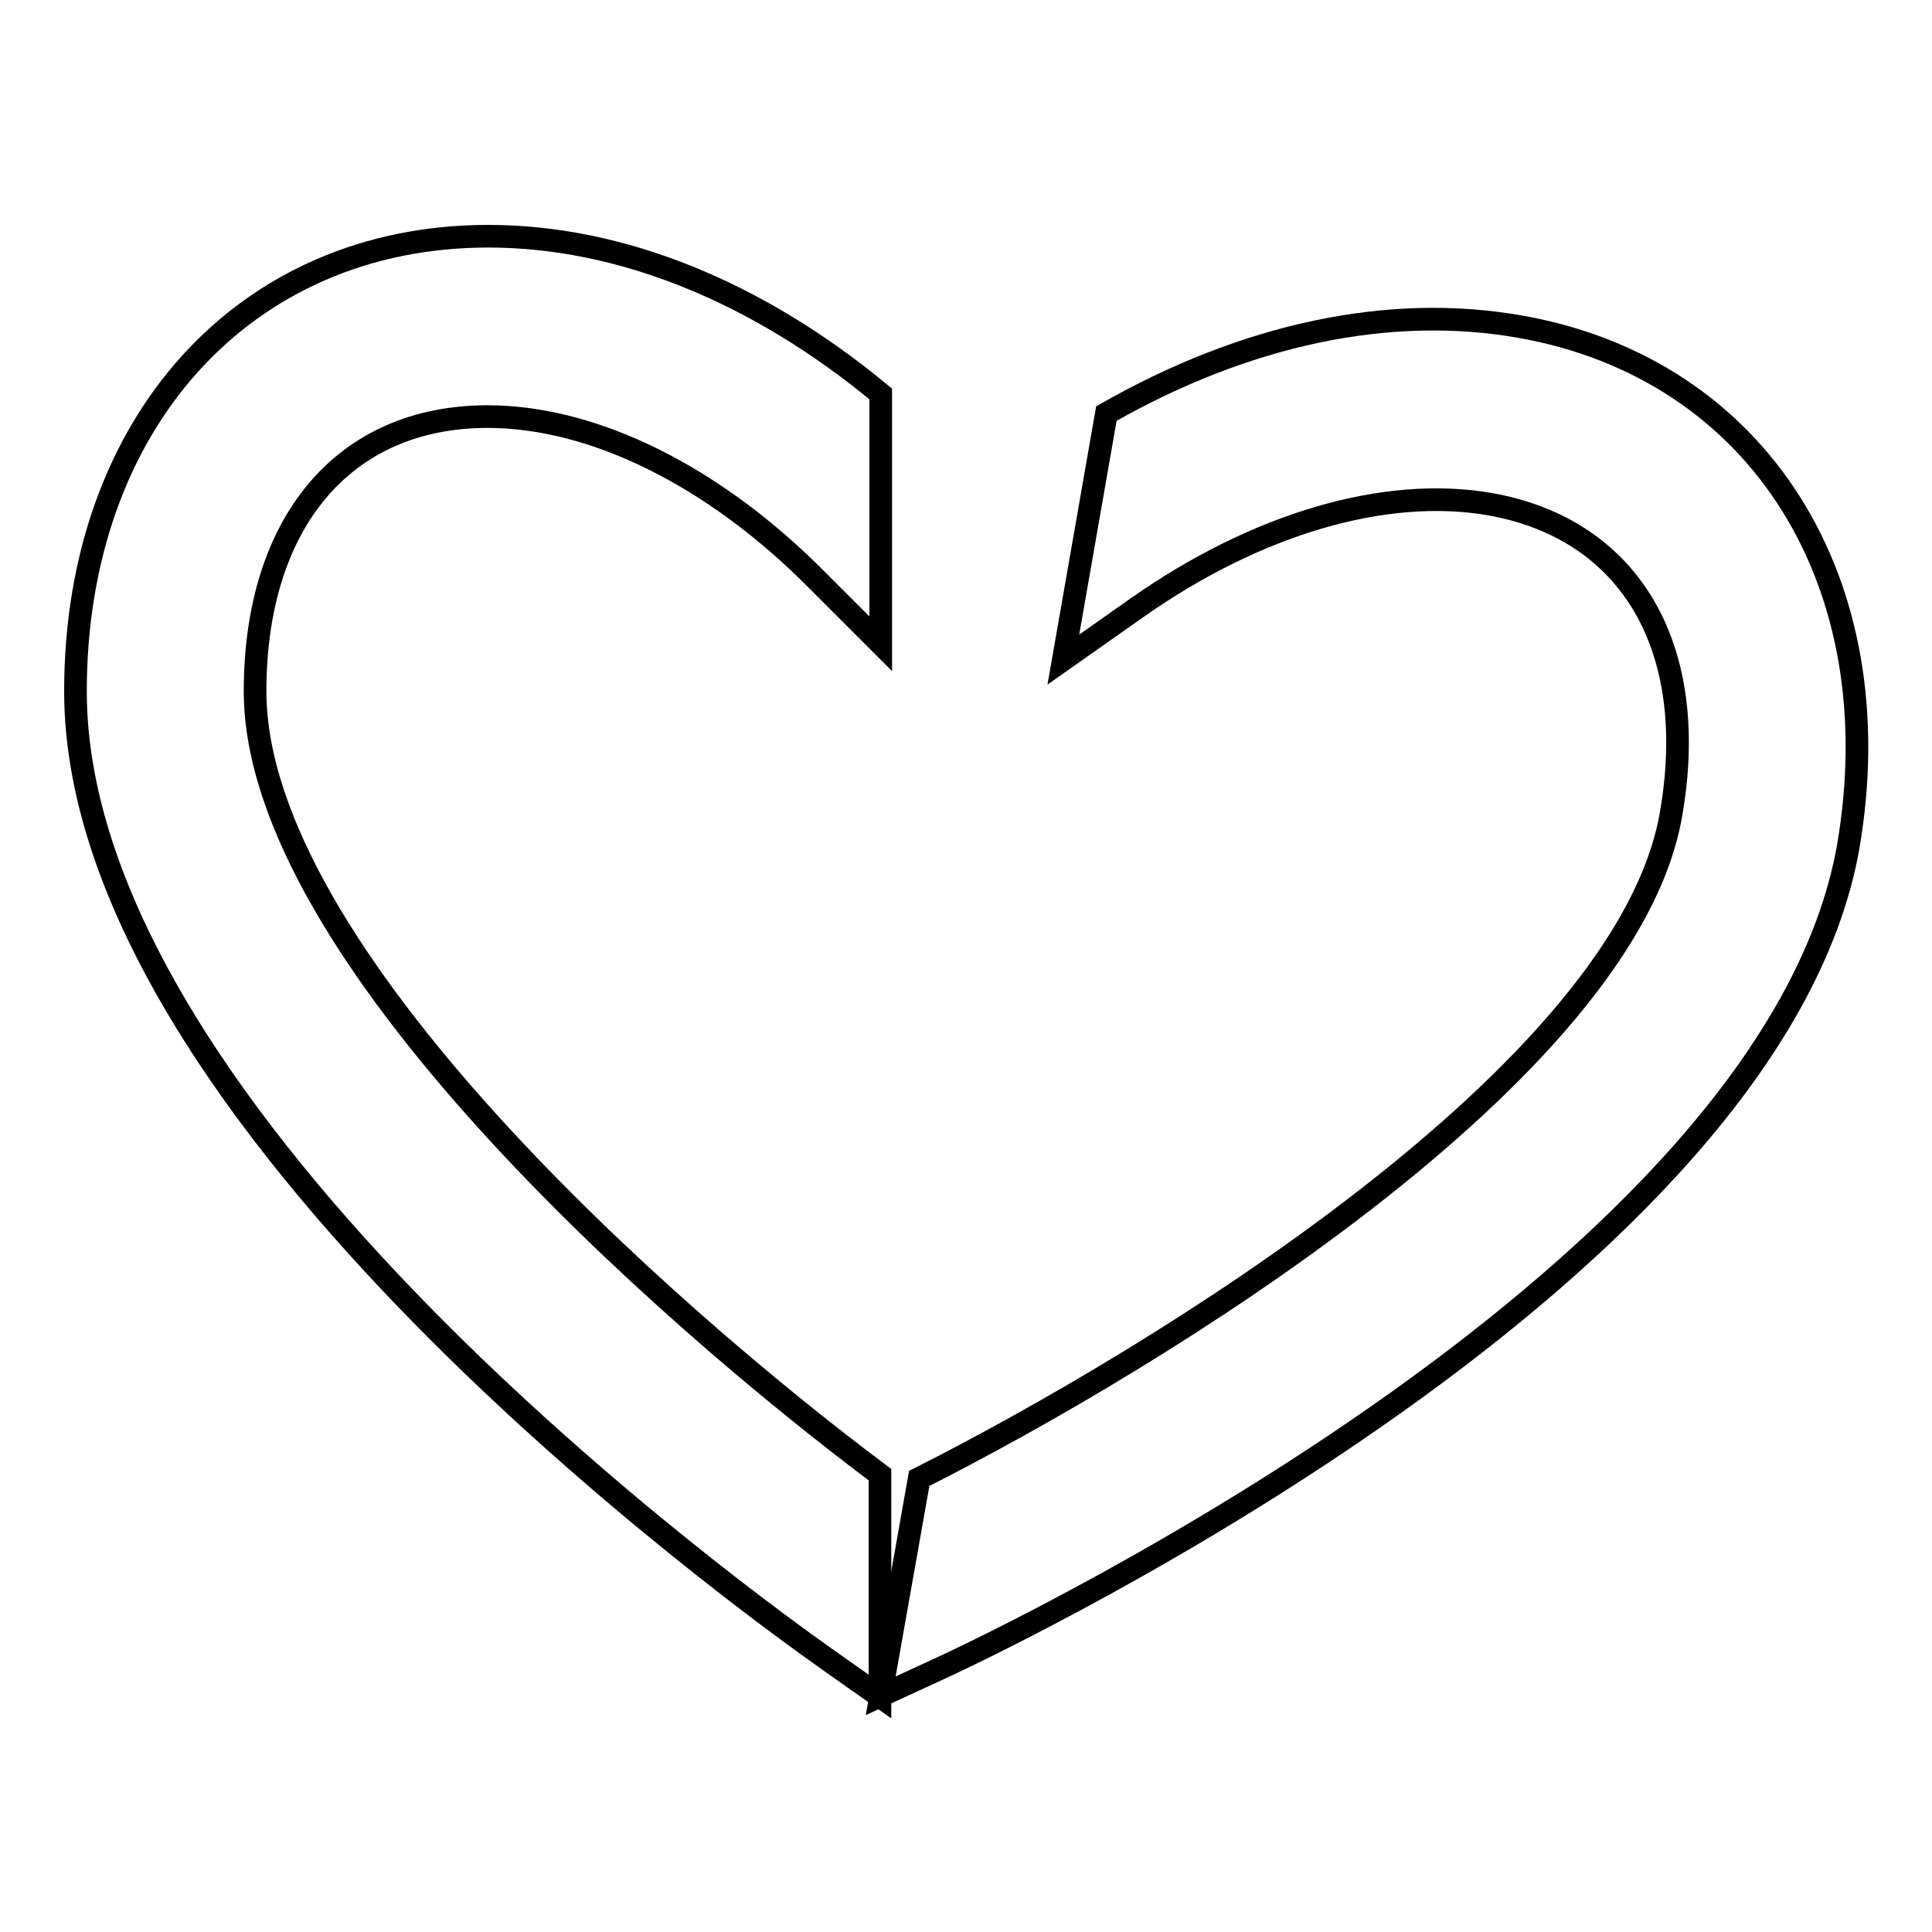 <?xml version="1.0" encoding="utf-8"?>
<!-- Svg Vector Icons : http://www.onlinewebfonts.com/icon -->
<!DOCTYPE svg PUBLIC "-//W3C//DTD SVG 1.1//EN" "http://www.w3.org/Graphics/SVG/1.1/DTD/svg11.dtd">
<svg version="1.1" xmlns="http://www.w3.org/2000/svg" xmlns:xlink="http://www.w3.org/1999/xlink" x="0px" y="0px" viewBox="0 0 256 256" enable-background="new 0 0 256 256" xml:space="preserve">
<g><g><g><g><path stroke-width="3" fill-opacity="0" stroke="#000000"  d="M116.6,195.4L116.6,195.4c-28.2-21.1-82.8-69.1-82.8-103.8c0-22.4,11.8-36.4,30.8-36.4c14.1,0,30,7.9,43.6,21.6l8.5,8.5h0V52.2h0c-16.3-13.5-34.4-20.9-52-20.9C32.4,31.3,10,56.1,10,91.6c0,56.9,89.6,121.2,99.8,128.4l6.8,4.8h0L116.6,195.4L116.6,195.4z"/><path stroke-width="3" fill-opacity="0" stroke="#000000"  d="M201.5,43.3c-17.4-3.1-36.5,1-54.9,11.5l-5.7,32.6l9.8-6.9c15.8-11.1,32.8-16.1,46.7-13.7c18.7,3.3,27.9,19.1,24,41.2c-6,34.1-68.1,72-99.6,87.9l-5.1,28.8l7.6-3.5c11.3-5.2,110.7-53,120.6-109C250.9,77.2,233.1,48.9,201.5,43.3z"/></g></g><g></g><g></g><g></g><g></g><g></g><g></g><g></g><g></g><g></g><g></g><g></g><g></g><g></g><g></g><g></g></g></g>
</svg>